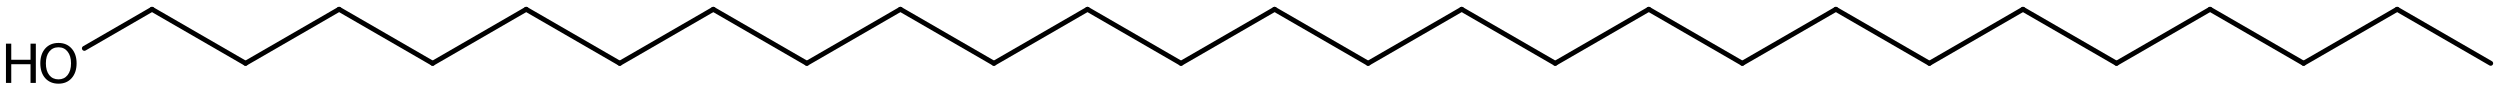 <?xml version='1.0' encoding='UTF-8'?>
<!DOCTYPE svg PUBLIC "-//W3C//DTD SVG 1.1//EN" "http://www.w3.org/Graphics/SVG/1.1/DTD/svg11.dtd">
<svg version='1.2' xmlns='http://www.w3.org/2000/svg' xmlns:xlink='http://www.w3.org/1999/xlink' width='235.142mm' height='8.431mm' viewBox='0 0 235.142 8.431'>
  <desc>Generated by the Chemistry Development Kit (http://github.com/cdk)</desc>
  <g stroke-linecap='round' stroke-linejoin='round' stroke='#000000' stroke-width='.462' fill='#000000'>
    <rect x='.0' y='.0' width='236.0' height='9.0' fill='#FFFFFF' stroke='none'/>
    <g id='mol1' class='mol'>
      <line id='mol1bnd1' class='bond' x1='234.267' y1='5.955' x2='225.468' y2='.875'/>
      <line id='mol1bnd2' class='bond' x1='225.468' y1='.875' x2='216.669' y2='5.955'/>
      <line id='mol1bnd3' class='bond' x1='216.669' y1='5.955' x2='207.87' y2='.875'/>
      <line id='mol1bnd4' class='bond' x1='207.87' y1='.875' x2='199.072' y2='5.955'/>
      <line id='mol1bnd5' class='bond' x1='199.072' y1='5.955' x2='190.273' y2='.875'/>
      <line id='mol1bnd6' class='bond' x1='190.273' y1='.875' x2='181.474' y2='5.955'/>
      <line id='mol1bnd7' class='bond' x1='181.474' y1='5.955' x2='172.675' y2='.875'/>
      <line id='mol1bnd8' class='bond' x1='172.675' y1='.875' x2='163.876' y2='5.955'/>
      <line id='mol1bnd9' class='bond' x1='163.876' y1='5.955' x2='155.078' y2='.875'/>
      <line id='mol1bnd10' class='bond' x1='155.078' y1='.875' x2='146.279' y2='5.955'/>
      <line id='mol1bnd11' class='bond' x1='146.279' y1='5.955' x2='137.48' y2='.875'/>
      <line id='mol1bnd12' class='bond' x1='137.48' y1='.875' x2='128.681' y2='5.955'/>
      <line id='mol1bnd13' class='bond' x1='128.681' y1='5.955' x2='119.882' y2='.875'/>
      <line id='mol1bnd14' class='bond' x1='119.882' y1='.875' x2='111.083' y2='5.955'/>
      <line id='mol1bnd15' class='bond' x1='111.083' y1='5.955' x2='102.285' y2='.875'/>
      <line id='mol1bnd16' class='bond' x1='102.285' y1='.875' x2='93.486' y2='5.955'/>
      <line id='mol1bnd17' class='bond' x1='93.486' y1='5.955' x2='84.687' y2='.875'/>
      <line id='mol1bnd18' class='bond' x1='84.687' y1='.875' x2='75.888' y2='5.955'/>
      <line id='mol1bnd19' class='bond' x1='75.888' y1='5.955' x2='67.089' y2='.875'/>
      <line id='mol1bnd20' class='bond' x1='67.089' y1='.875' x2='58.291' y2='5.955'/>
      <line id='mol1bnd21' class='bond' x1='58.291' y1='5.955' x2='49.492' y2='.875'/>
      <line id='mol1bnd22' class='bond' x1='49.492' y1='.875' x2='40.693' y2='5.955'/>
      <line id='mol1bnd23' class='bond' x1='40.693' y1='5.955' x2='31.894' y2='.875'/>
      <line id='mol1bnd24' class='bond' x1='31.894' y1='.875' x2='23.095' y2='5.955'/>
      <line id='mol1bnd25' class='bond' x1='23.095' y1='5.955' x2='14.296' y2='.875'/>
      <line id='mol1bnd26' class='bond' x1='14.296' y1='.875' x2='7.936' y2='4.548'/>
      <g id='mol1atm27' class='atom'>
        <path d='M5.501 4.447q-.548 -.0 -.87 .407q-.316 .402 -.316 1.101q-.0 .7 .316 1.107q.322 .402 .87 .402q.541 -.0 .857 -.402q.323 -.407 .323 -1.107q-.0 -.699 -.323 -1.101q-.316 -.407 -.857 -.407zM5.501 4.039q.772 .0 1.234 .523q.469 .524 .469 1.393q-.0 .876 -.469 1.399q-.462 .517 -1.234 .517q-.779 .0 -1.247 -.517q-.462 -.523 -.462 -1.399q-.0 -.869 .462 -1.393q.468 -.523 1.247 -.523z' stroke='none'/>
        <path d='M.56 4.106h.499v1.515h1.812v-1.515h.499v3.692h-.499v-1.758h-1.812v1.758h-.499v-3.692z' stroke='none'/>
      </g>
    </g>
  </g>
</svg>

